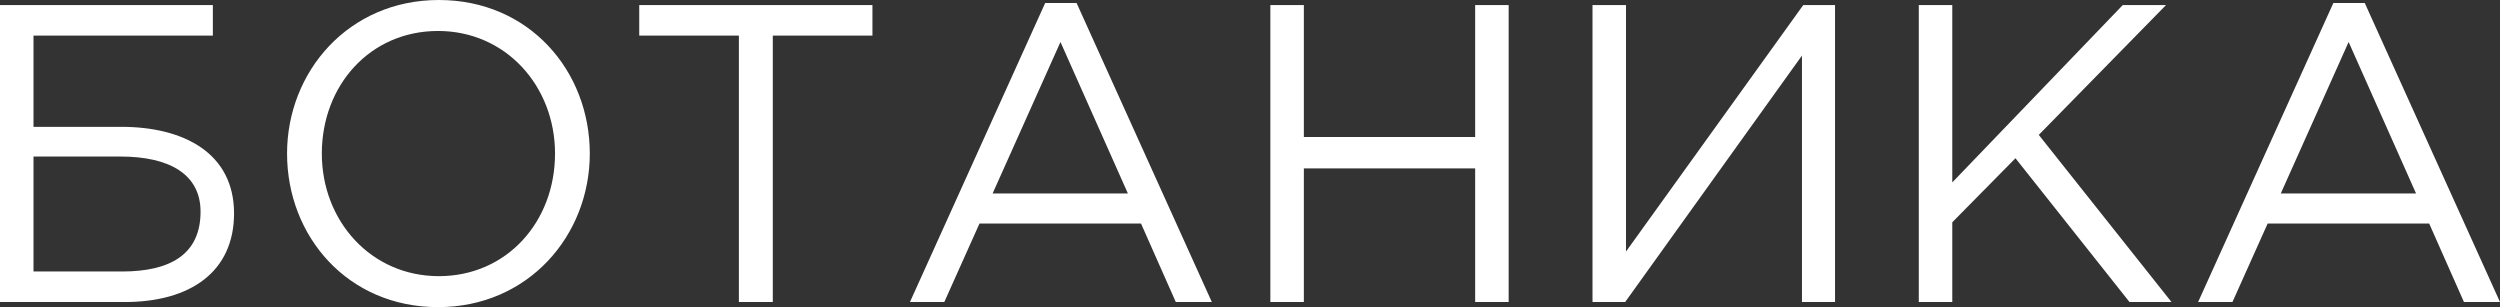 <?xml version="1.0" encoding="UTF-8"?> <svg xmlns="http://www.w3.org/2000/svg" width="407" height="50" viewBox="0 0 407 50" fill="none"><rect x="0" y="0" width="407" height="50" fill="#333333" stroke="none"/> <path d="M0 49.171H20.294C31.063 49.171 38.103 44.199 38.103 34.737C38.103 25 30.027 20.649 19.742 20.649H5.453V5.801H34.652V0.829H0V49.171ZM5.453 44.199V25.483H19.604C27.611 25.483 32.65 28.384 32.65 34.461C32.65 41.437 27.68 44.199 19.88 44.199H5.453ZM71.307 50C86.01 50 96.019 38.329 96.019 25C96.019 11.533 86.148 0 71.445 0C56.742 0 46.733 11.671 46.733 25C46.733 38.467 56.604 50 71.307 50ZM71.445 44.958C60.4 44.958 52.393 35.981 52.393 25C52.393 13.881 60.262 5.042 71.307 5.042C82.351 5.042 90.359 14.019 90.359 25C90.359 36.119 82.489 44.958 71.445 44.958ZM120.29 49.171H125.812V5.801H142.033V0.829H104.068V5.801H120.29V49.171ZM148.138 49.171H153.73L159.459 36.395H185.759L191.419 49.171H197.286L175.266 0.483H170.158L148.138 49.171ZM161.599 31.492L172.644 6.837L183.619 31.492H161.599ZM206.815 49.171H212.268V27.417H240.156V49.171H245.609V0.829H240.156V22.306H212.268V0.829H206.815V49.171ZM259.26 49.171H264.575L293.36 9.047V49.171H298.744V0.829H293.567L264.713 40.953V0.829H259.26V49.171ZM312.379 49.171H317.832V36.188L328.118 25.76L346.686 49.171H353.52L331.914 21.961L352.623 0.829H345.582L317.832 29.696V0.829H312.379V49.171ZM357.852 49.171H363.443L369.172 36.395H395.472L401.133 49.171H407L384.98 0.483H379.872L357.852 49.171ZM371.312 31.492L382.357 6.837L393.332 31.492H371.312Z" fill="white"></path> </svg> 